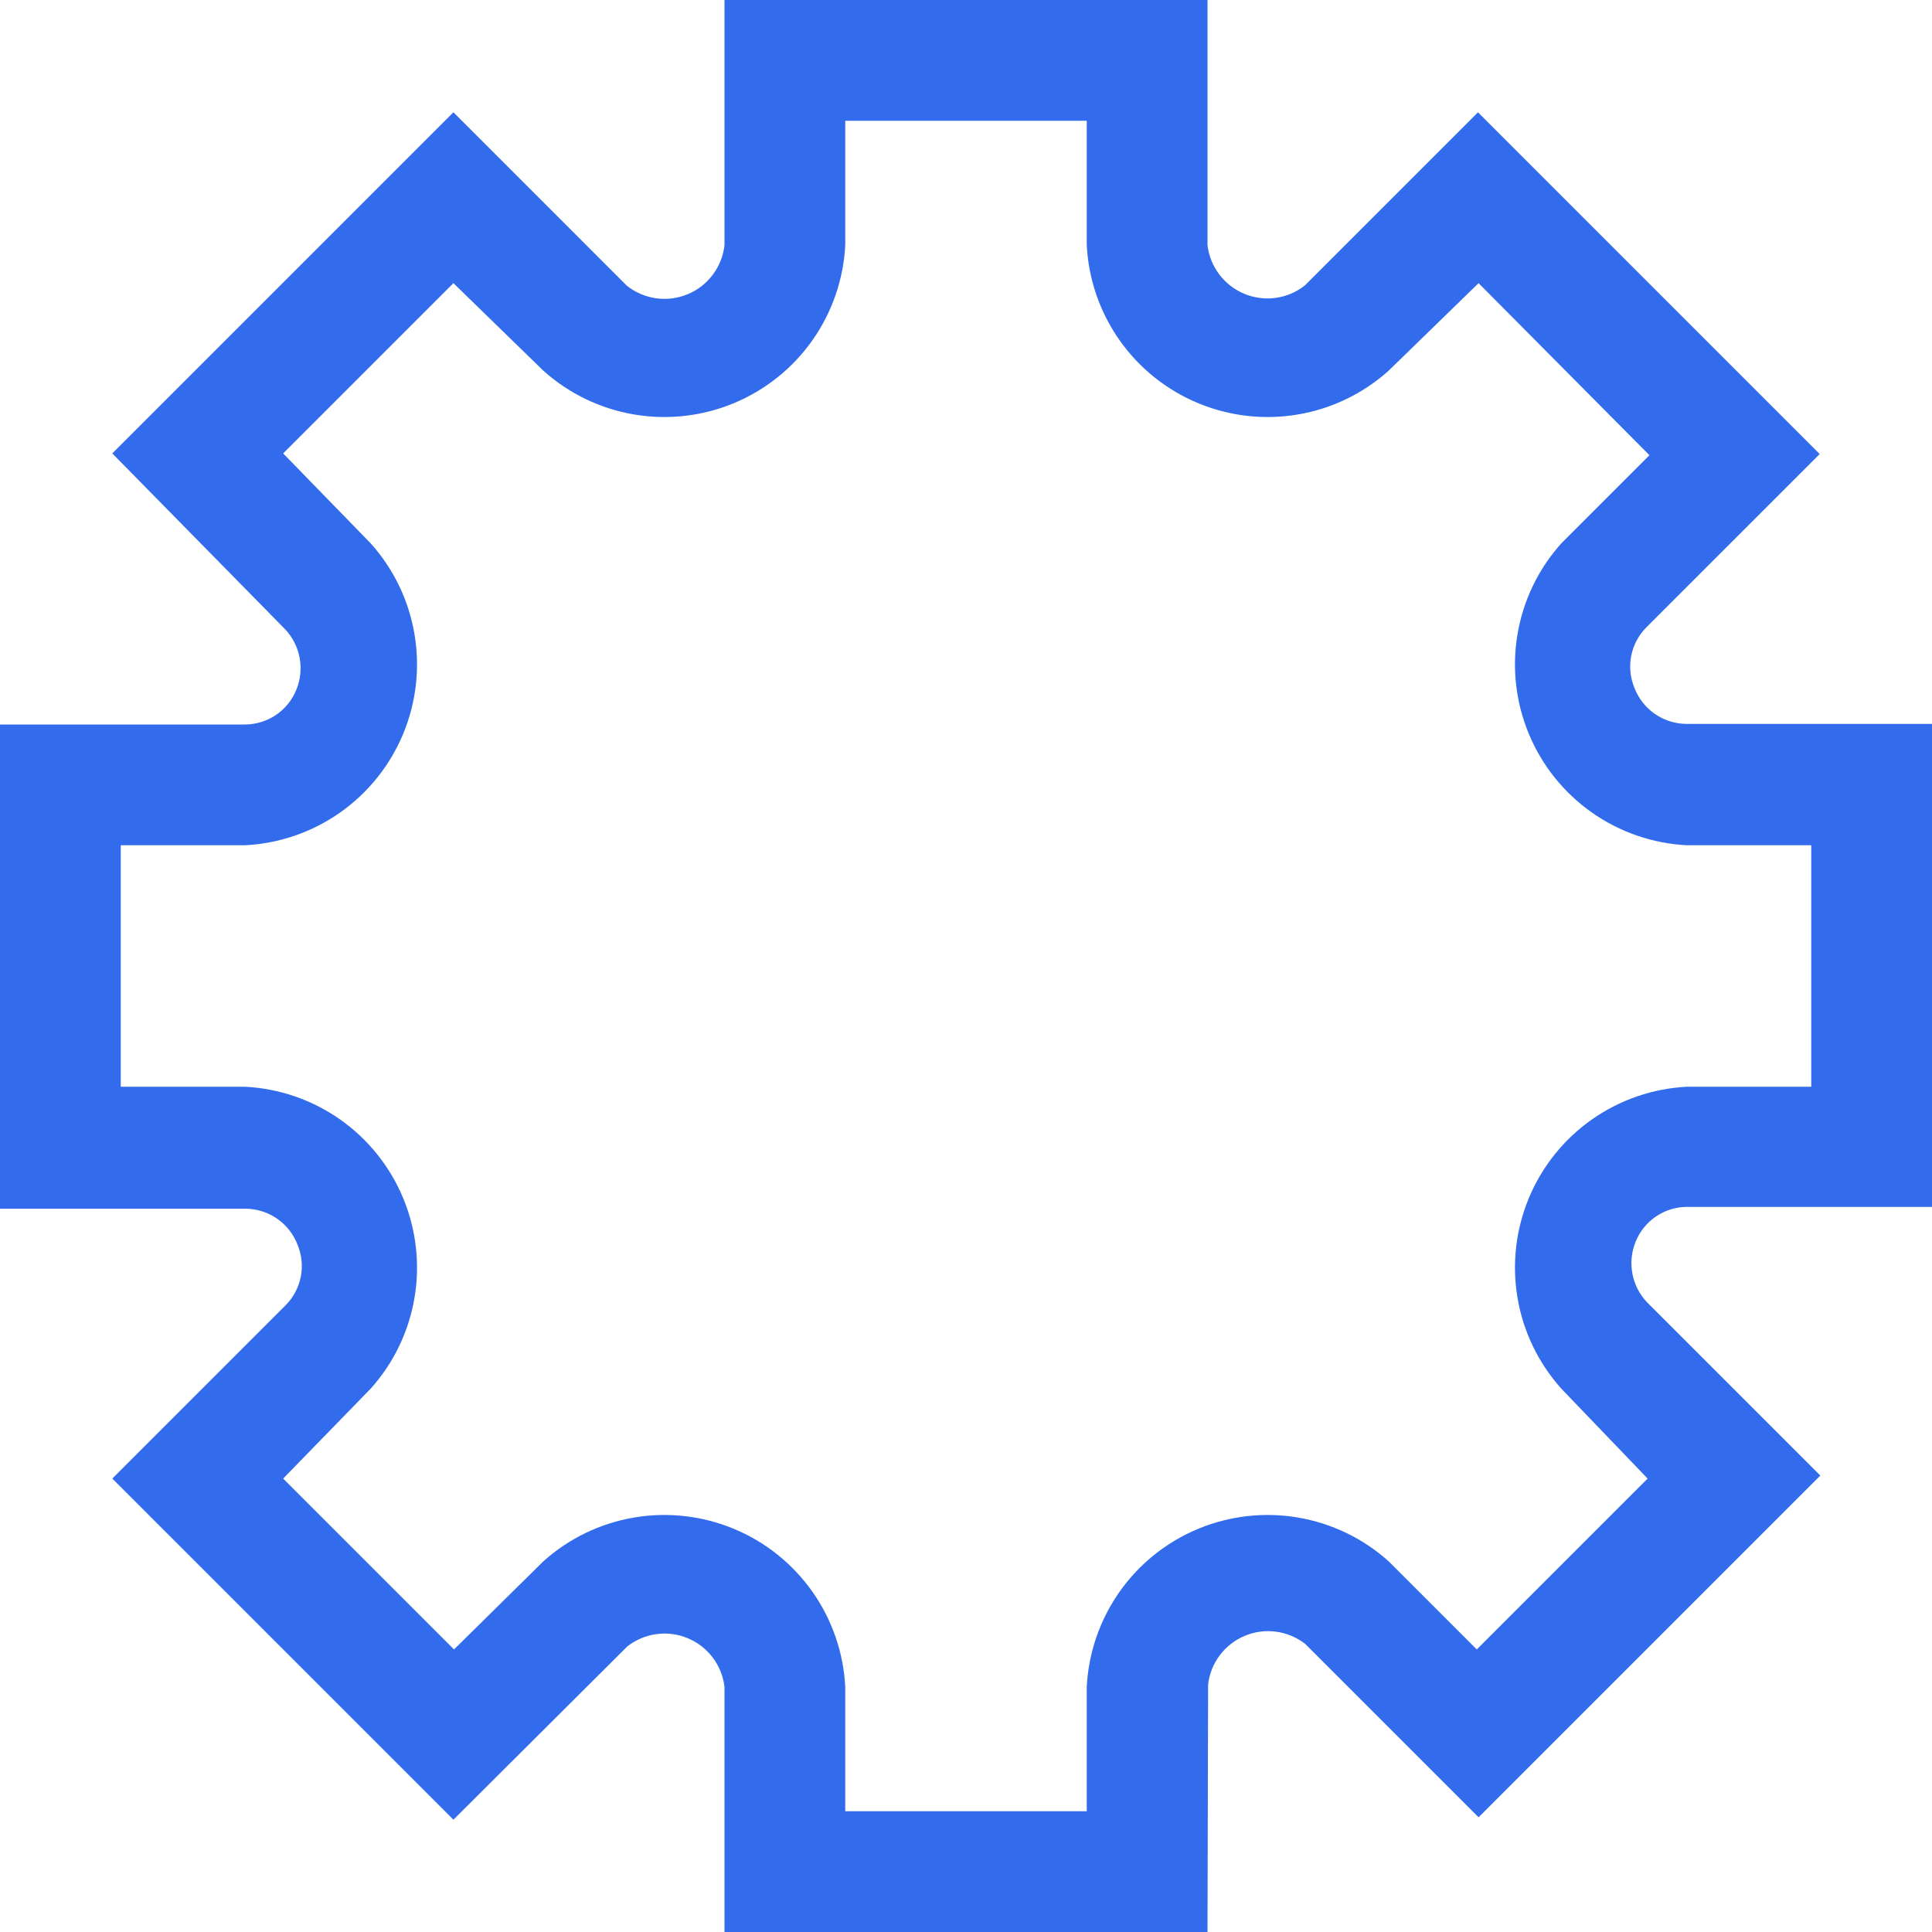 <svg width="48" height="48" viewBox="0 0 48 48" fill="none" xmlns="http://www.w3.org/2000/svg">
<path d="M30 48H18V41.91C17.969 41.645 17.868 41.394 17.707 41.181C17.547 40.969 17.332 40.803 17.087 40.701C16.841 40.598 16.572 40.563 16.308 40.599C16.044 40.635 15.795 40.741 15.585 40.905L11.265 45.21L2.79 36.735L7.095 32.43C7.287 32.237 7.418 31.992 7.472 31.725C7.525 31.459 7.498 31.182 7.395 30.93C7.295 30.668 7.119 30.441 6.889 30.281C6.659 30.12 6.386 30.033 6.105 30.03H0V18H6.09C6.365 17.998 6.633 17.915 6.861 17.76C7.088 17.605 7.263 17.386 7.365 17.13C7.467 16.879 7.494 16.604 7.443 16.338C7.393 16.072 7.267 15.826 7.08 15.63L2.79 11.265L11.265 2.79L15.57 7.095C15.78 7.263 16.03 7.372 16.297 7.41C16.563 7.448 16.834 7.414 17.082 7.311C17.331 7.209 17.547 7.041 17.708 6.826C17.87 6.611 17.971 6.357 18 6.09V0H30V6.09C30.031 6.355 30.132 6.606 30.293 6.818C30.453 7.031 30.668 7.197 30.913 7.299C31.159 7.402 31.428 7.437 31.692 7.401C31.956 7.365 32.205 7.259 32.415 7.095L36.72 2.79L45.21 11.28L40.905 15.585C40.713 15.778 40.581 16.023 40.528 16.29C40.475 16.556 40.502 16.833 40.605 17.085C40.705 17.347 40.881 17.574 41.111 17.734C41.341 17.895 41.614 17.982 41.895 17.985H48V29.985H41.91C41.635 29.986 41.367 30.07 41.139 30.225C40.912 30.38 40.737 30.599 40.635 30.855C40.533 31.106 40.506 31.381 40.557 31.647C40.607 31.913 40.733 32.159 40.92 32.355L45.225 36.66L36.735 45.15L32.43 40.845C32.22 40.681 31.971 40.575 31.707 40.539C31.443 40.503 31.174 40.538 30.928 40.641C30.683 40.743 30.468 40.909 30.308 41.121C30.147 41.334 30.046 41.586 30.015 41.85L30 48ZM21 45H27V41.91C27.043 41.061 27.326 40.242 27.815 39.547C28.305 38.852 28.981 38.31 29.766 37.984C30.55 37.658 31.412 37.56 32.249 37.703C33.087 37.845 33.867 38.222 34.5 38.79L36.69 40.98L40.935 36.735L38.79 34.5C38.222 33.867 37.845 33.087 37.703 32.249C37.56 31.412 37.658 30.55 37.984 29.766C38.31 28.981 38.852 28.305 39.547 27.815C40.242 27.326 41.061 27.043 41.91 27H45V21H41.91C41.061 20.957 40.242 20.674 39.547 20.185C38.852 19.695 38.31 19.019 37.984 18.234C37.658 17.45 37.56 16.588 37.703 15.751C37.845 14.913 38.222 14.133 38.79 13.5L40.98 11.31L36.735 7.035L34.5 9.21C33.867 9.778 33.087 10.155 32.249 10.297C31.412 10.44 30.55 10.342 29.766 10.016C28.981 9.69 28.305 9.148 27.815 8.453C27.326 7.758 27.043 6.939 27 6.09V3H21V6.09C20.957 6.939 20.674 7.758 20.185 8.453C19.695 9.148 19.019 9.69 18.234 10.016C17.45 10.342 16.588 10.44 15.751 10.297C14.913 10.155 14.133 9.778 13.5 9.21L11.265 7.035L7.035 11.265L9.21 13.5C9.778 14.133 10.155 14.913 10.297 15.751C10.44 16.588 10.342 17.45 10.016 18.234C9.69 19.019 9.148 19.695 8.453 20.185C7.758 20.674 6.939 20.957 6.09 21H3V27H6.09C6.939 27.043 7.758 27.326 8.453 27.815C9.148 28.305 9.69 28.981 10.016 29.766C10.342 30.55 10.44 31.412 10.297 32.249C10.155 33.087 9.778 33.867 9.21 34.5L7.035 36.735L11.28 40.98L13.5 38.79C14.133 38.222 14.913 37.845 15.751 37.703C16.588 37.56 17.45 37.658 18.234 37.984C19.019 38.31 19.695 38.852 20.185 39.547C20.674 40.242 20.957 41.061 21 41.91V45Z" fill="#326CED"/>
</svg>
